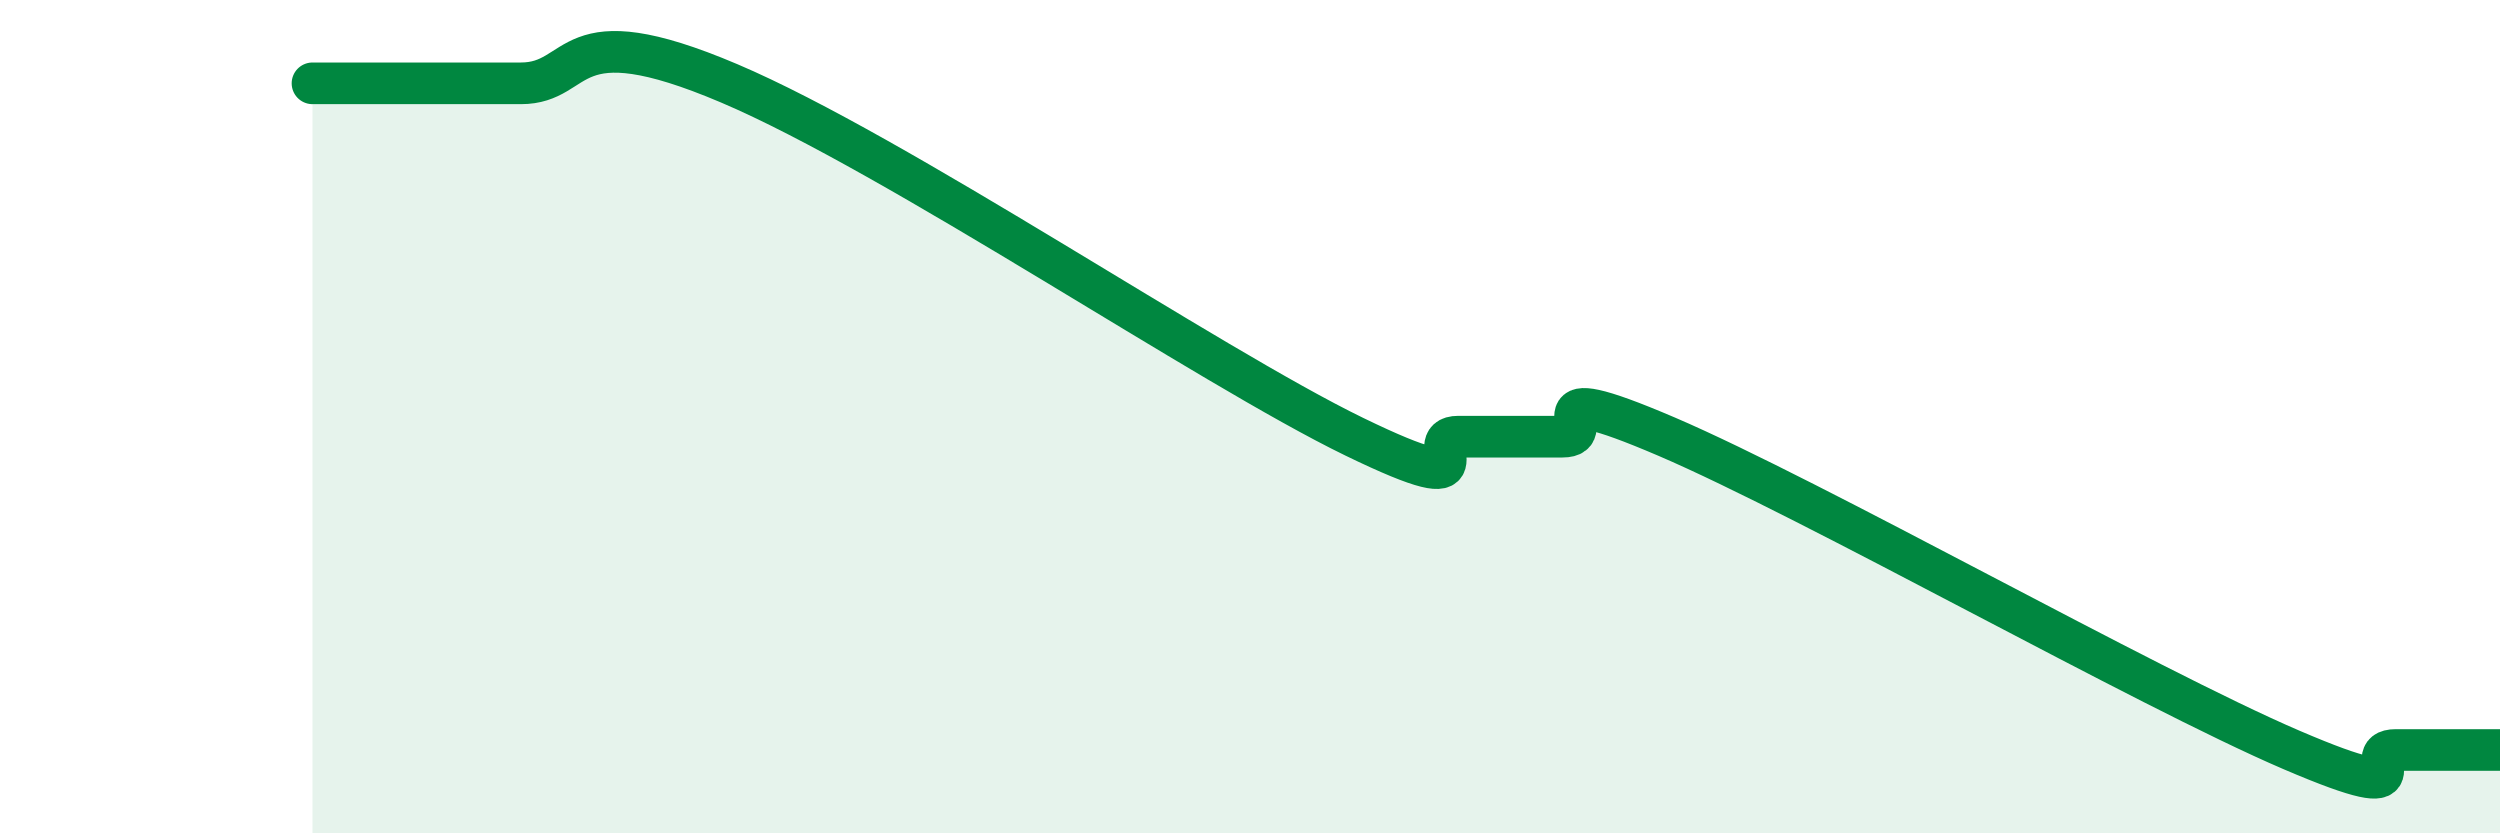 
    <svg width="60" height="20" viewBox="0 0 60 20" xmlns="http://www.w3.org/2000/svg">
      <path
        d="M 7.5,2 C 8,2 9,2 10,2 C 11,2 11,2 12.5,2 C 14,2 13.5,0.3 17.5,2 C 21.5,3.7 29,8.78 32.5,10.48 C 36,12.18 34,10.48 35,10.48 C 36,10.48 36.5,10.48 37.5,10.48 C 38.5,10.48 36.5,8.98 40,10.48 C 43.5,11.98 51.5,16.5 55,18 C 58.5,19.5 56.5,18 57.5,18 C 58.5,18 59.5,18 60,18L60 20L7.5 20Z"
        fill="#008740"
        opacity="0.1"
        stroke-linecap="round"
        stroke-linejoin="round"
      />
      <path
        d="M 7.5,2 C 8,2 9,2 10,2 C 11,2 11,2 12.5,2 C 14,2 13.5,0.3 17.5,2 C 21.5,3.7 29,8.78 32.5,10.48 C 36,12.18 34,10.48 35,10.48 C 36,10.48 36.5,10.48 37.5,10.48 C 38.5,10.48 36.5,8.98 40,10.48 C 43.5,11.98 51.5,16.5 55,18 C 58.5,19.5 56.5,18 57.5,18 C 58.5,18 59.5,18 60,18"
        stroke="#008740"
        stroke-width="1"
        fill="none"
        stroke-linecap="round"
        stroke-linejoin="round"
      />
    </svg>
  